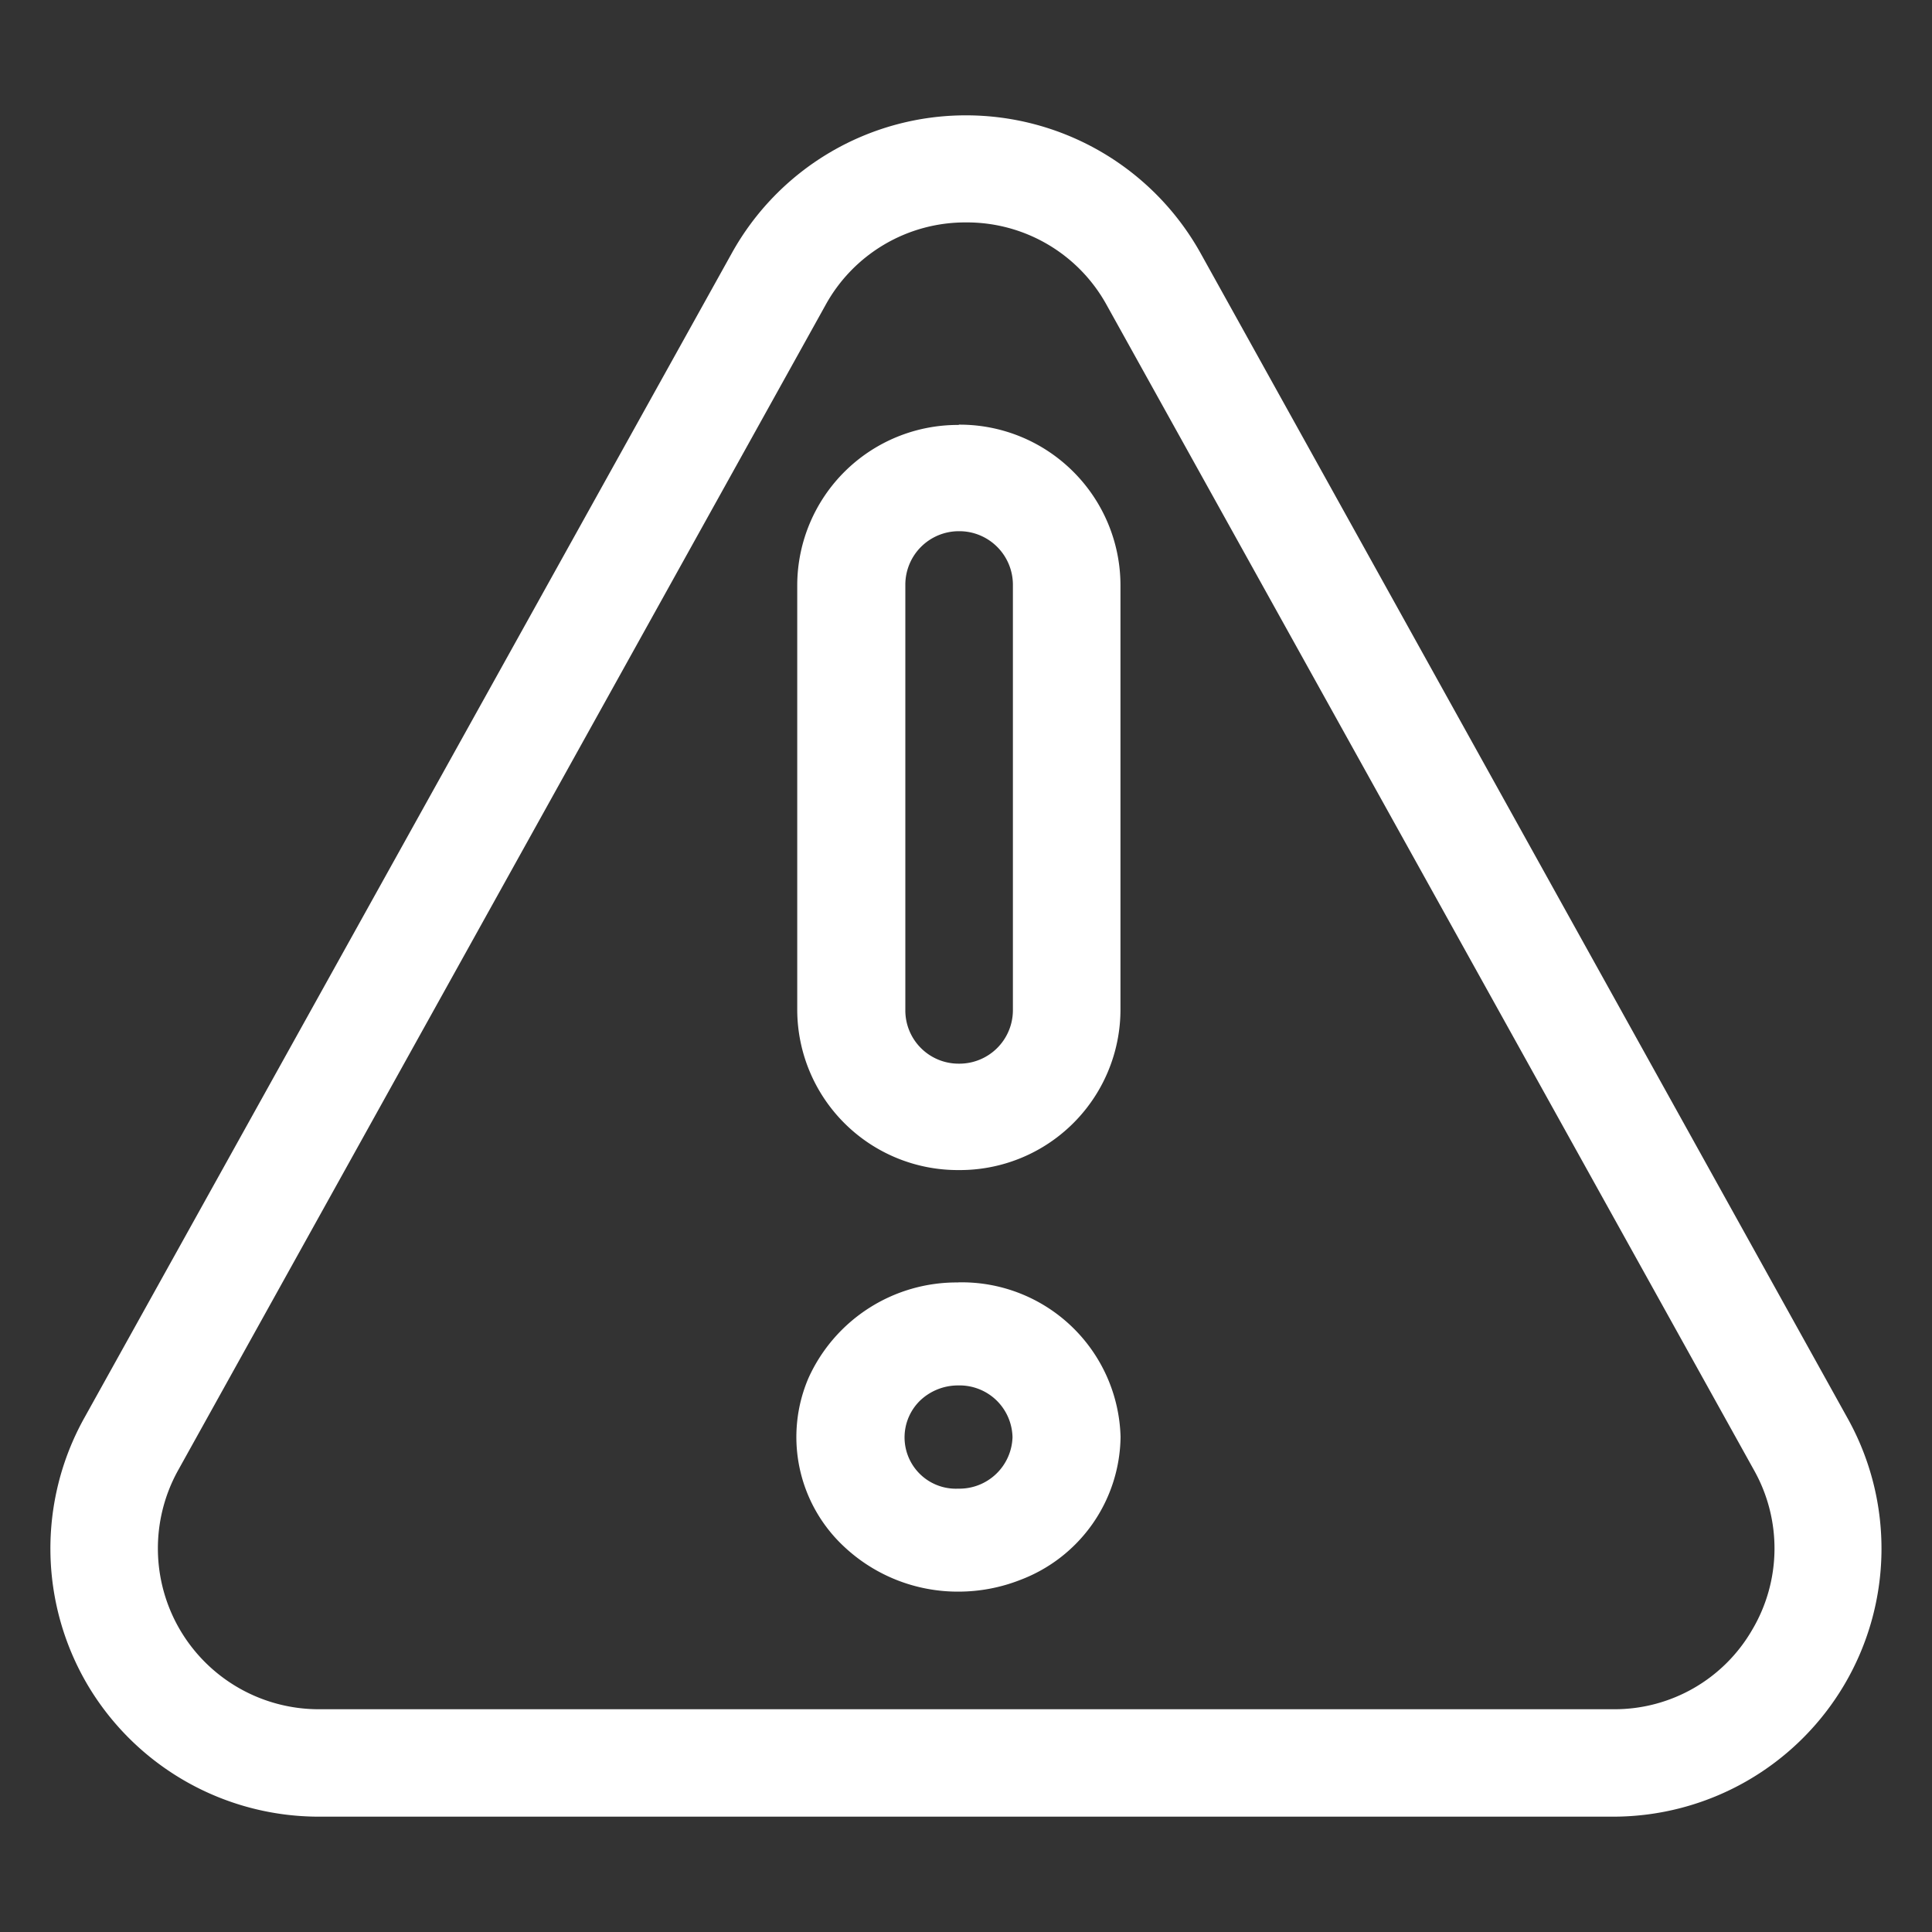 <svg xmlns="http://www.w3.org/2000/svg" width="40" height="40" viewBox="0 0 40 40">
  <rect x="0" y="0" width="40" height="40" fill="#333333" stroke="none"/>
  <g id="in_action_3" data-name="in action 3" transform="translate(-329 -448)">
    <rect id="Rectangle_154018" data-name="Rectangle 154018" width="40" height="40" transform="translate(329 448)" fill="#fff" opacity="0"/>
    <g id="Group_39203" data-name="Group 39203" transform="translate(329.102 511.388)">
      <path id="Path_74201" data-name="Path 74201" d="M19.9-58.783a3.3,3.3,0,0,1,2.916,1.72L36.219-32.939a3.306,3.306,0,0,1-.047,3.3A3.29,3.29,0,0,1,33.321-28H6.5a3.332,3.332,0,0,1-2.871-1.637,3.332,3.332,0,0,1-.049-3.3L16.983-57.06A3.3,3.3,0,0,1,19.9-58.783ZM19.9-61a5.542,5.542,0,0,0-4.856,2.863L1.632-34.011a5.561,5.561,0,0,0,.079,5.506A5.566,5.566,0,0,0,6.5-25.776H33.3a5.558,5.558,0,0,0,4.781-2.729,5.542,5.542,0,0,0,.077-5.506L24.76-58.137A5.56,5.56,0,0,0,19.9-61Z" transform="translate(0)" fill="#fff" fill-rule="evenodd"/>
      <path id="Path_74202" data-name="Path 74202" d="M30.809-17.366a1.1,1.1,0,0,1,.788.3,1.1,1.1,0,0,1,.341.772,1.1,1.1,0,0,1-1.123,1.065,1.063,1.063,0,0,1-1.024-.638,1.063,1.063,0,0,1,.232-1.184A1.137,1.137,0,0,1,30.809-17.366Zm.006-2.132a3.365,3.365,0,0,0-3.1,1.976,3.1,3.1,0,0,0,.73,3.488,3.439,3.439,0,0,0,2.375.937A3.5,3.5,0,0,0,32.1-13.34,3.207,3.207,0,0,0,34.175-16.3a3.289,3.289,0,0,0-3.361-3.2Z" transform="translate(-11.077 -17.338)" fill="#fff" fill-rule="evenodd"/>
      <path id="Path_74203" data-name="Path 74203" d="M30.845-47.794a1.108,1.108,0,0,1,.791.321,1.108,1.108,0,0,1,.329.788v8.812a1.108,1.108,0,0,1-.33.784,1.108,1.108,0,0,1-.789.319,1.1,1.1,0,0,1-.783-.321,1.1,1.1,0,0,1-.325-.782v-8.812A1.108,1.108,0,0,1,30.845-47.794Zm0-2.2a3.325,3.325,0,0,0-2.358.961,3.325,3.325,0,0,0-.987,2.348v8.818a3.325,3.325,0,0,0,3.342,3.3,3.325,3.325,0,0,0,3.35-3.3v-8.818a3.325,3.325,0,0,0-.986-2.35A3.325,3.325,0,0,0,30.845-50Z" transform="translate(-11.096 -4.596)" fill="#fff" fill-rule="evenodd"/>
    </g>
  </g>
</svg>
